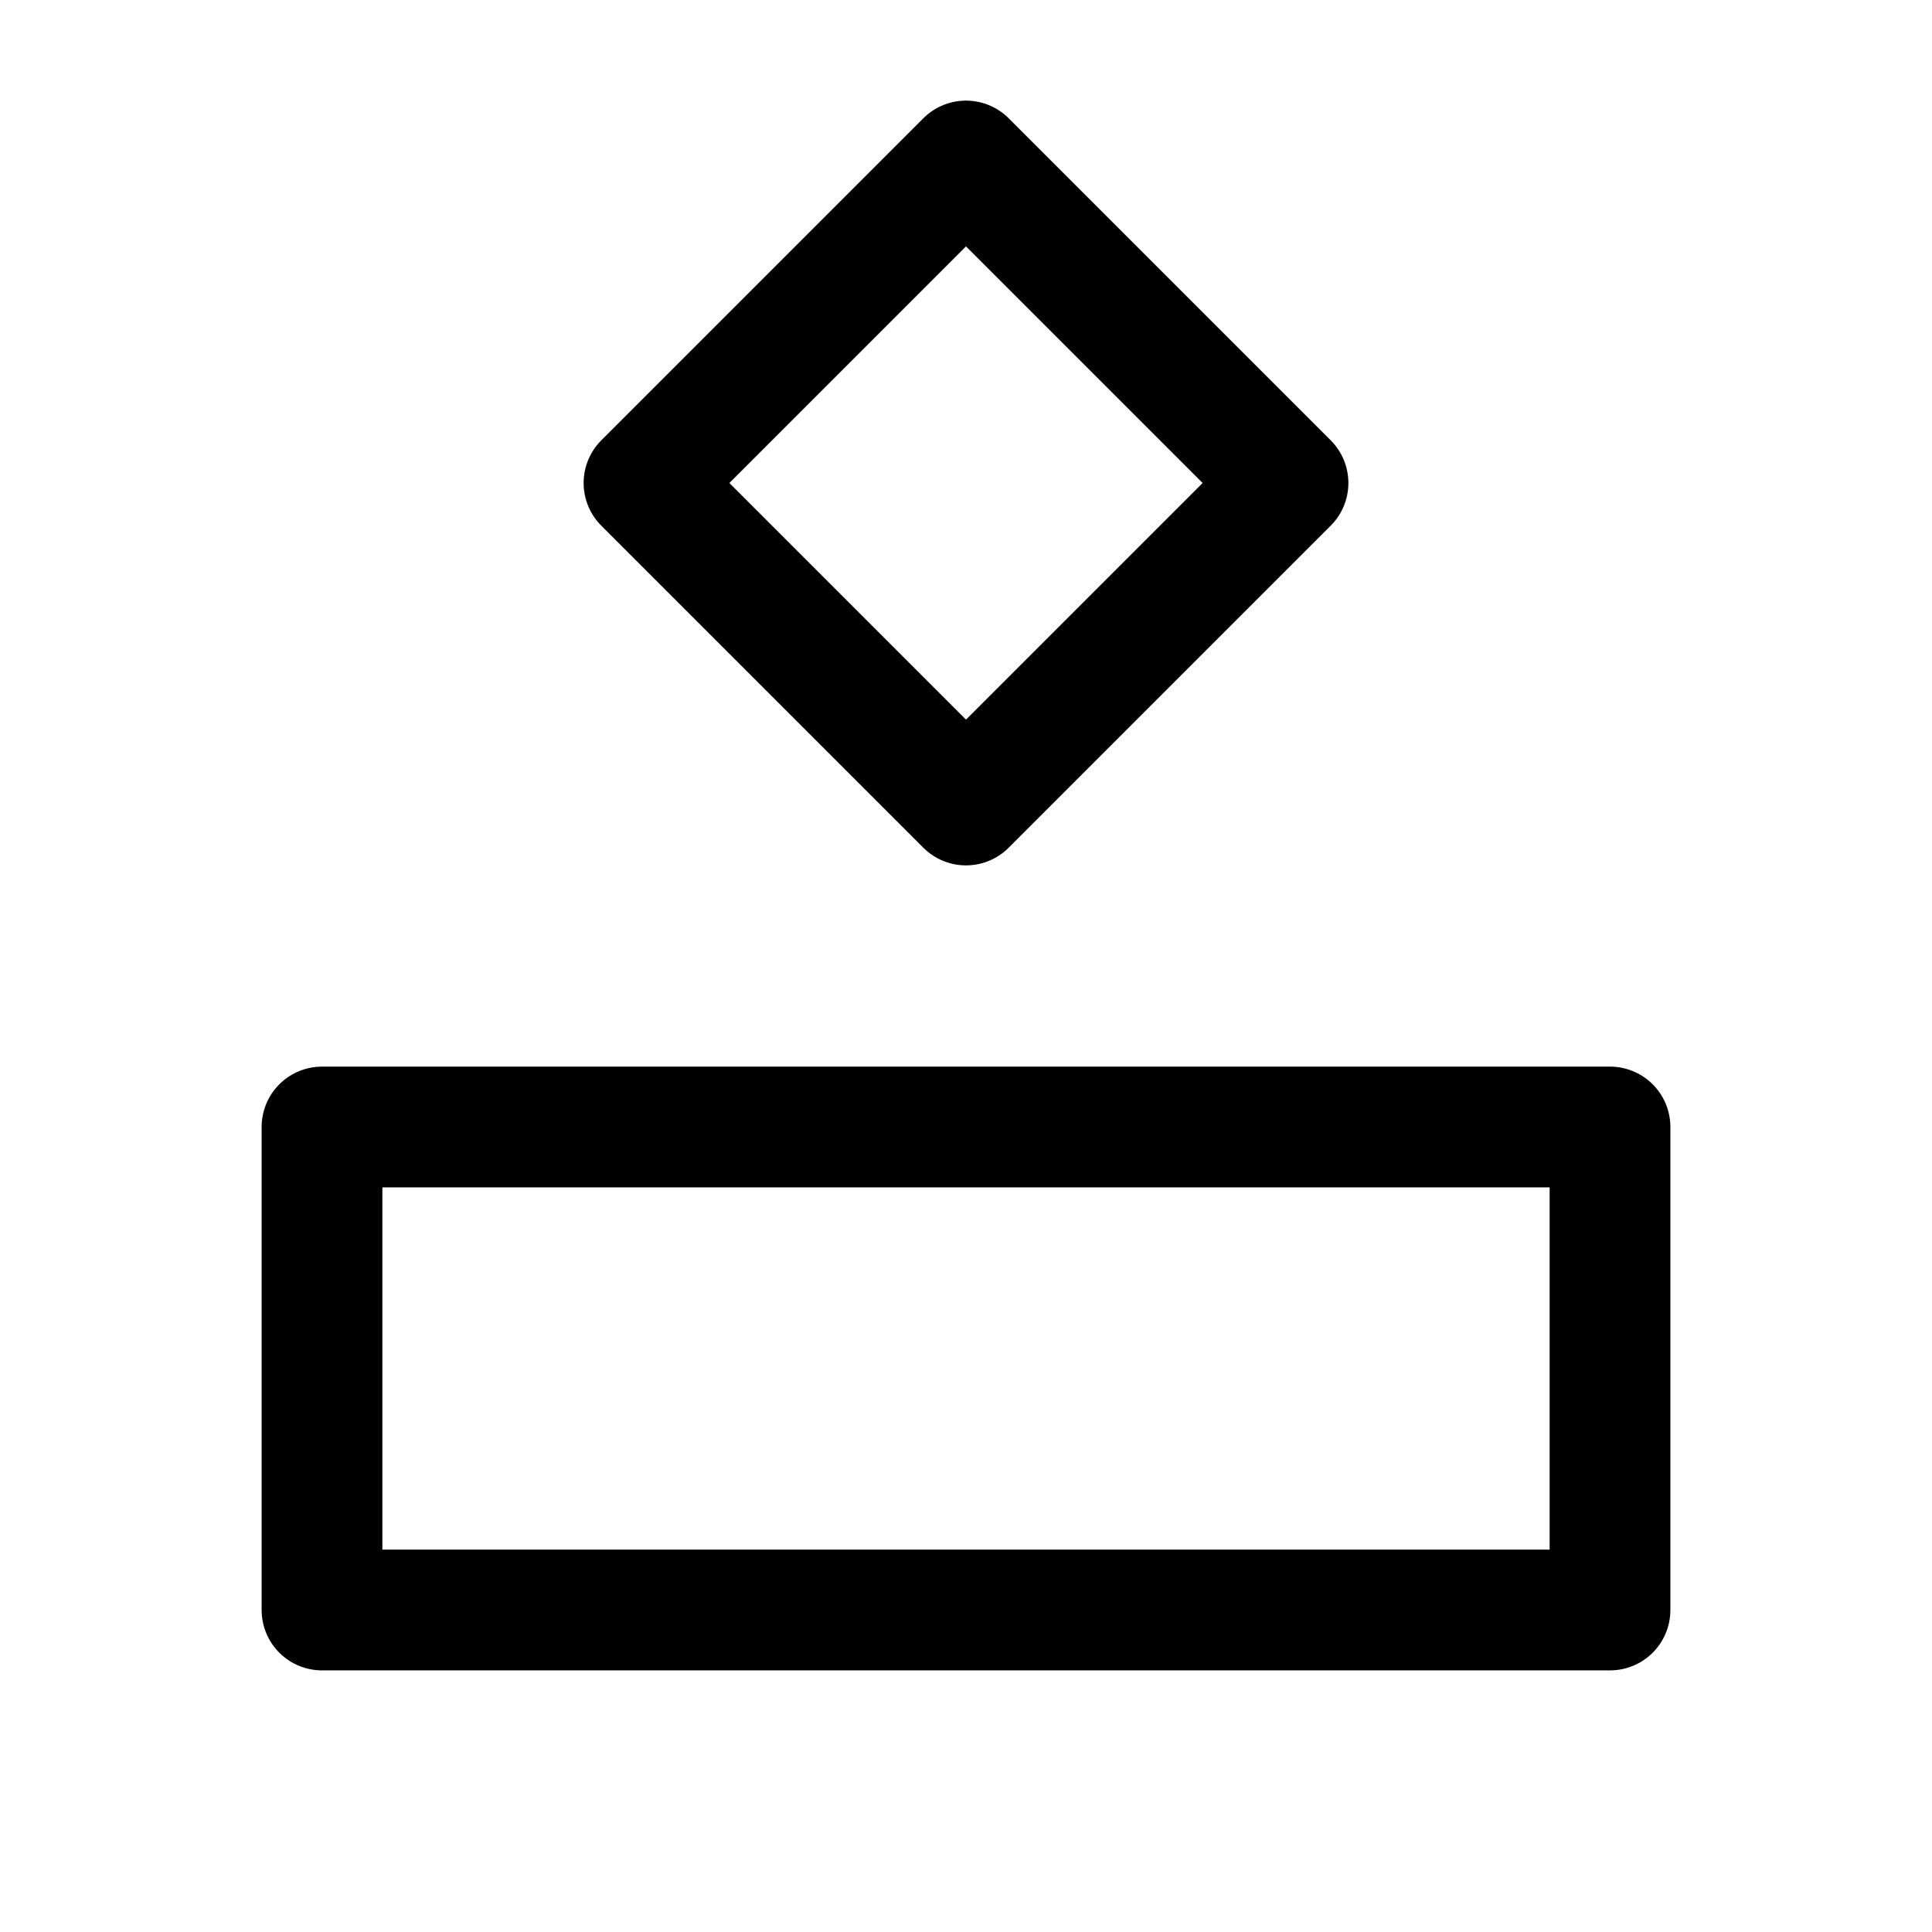 <svg xmlns="http://www.w3.org/2000/svg" viewBox="0 0 24 24" fill="none" stroke="black" stroke-width="1.5" stroke-linecap="round" stroke-linejoin="round"><path d="M12 2l4 4-4 4-4-4 4-4zM4 14h16v6H4z" /></svg>